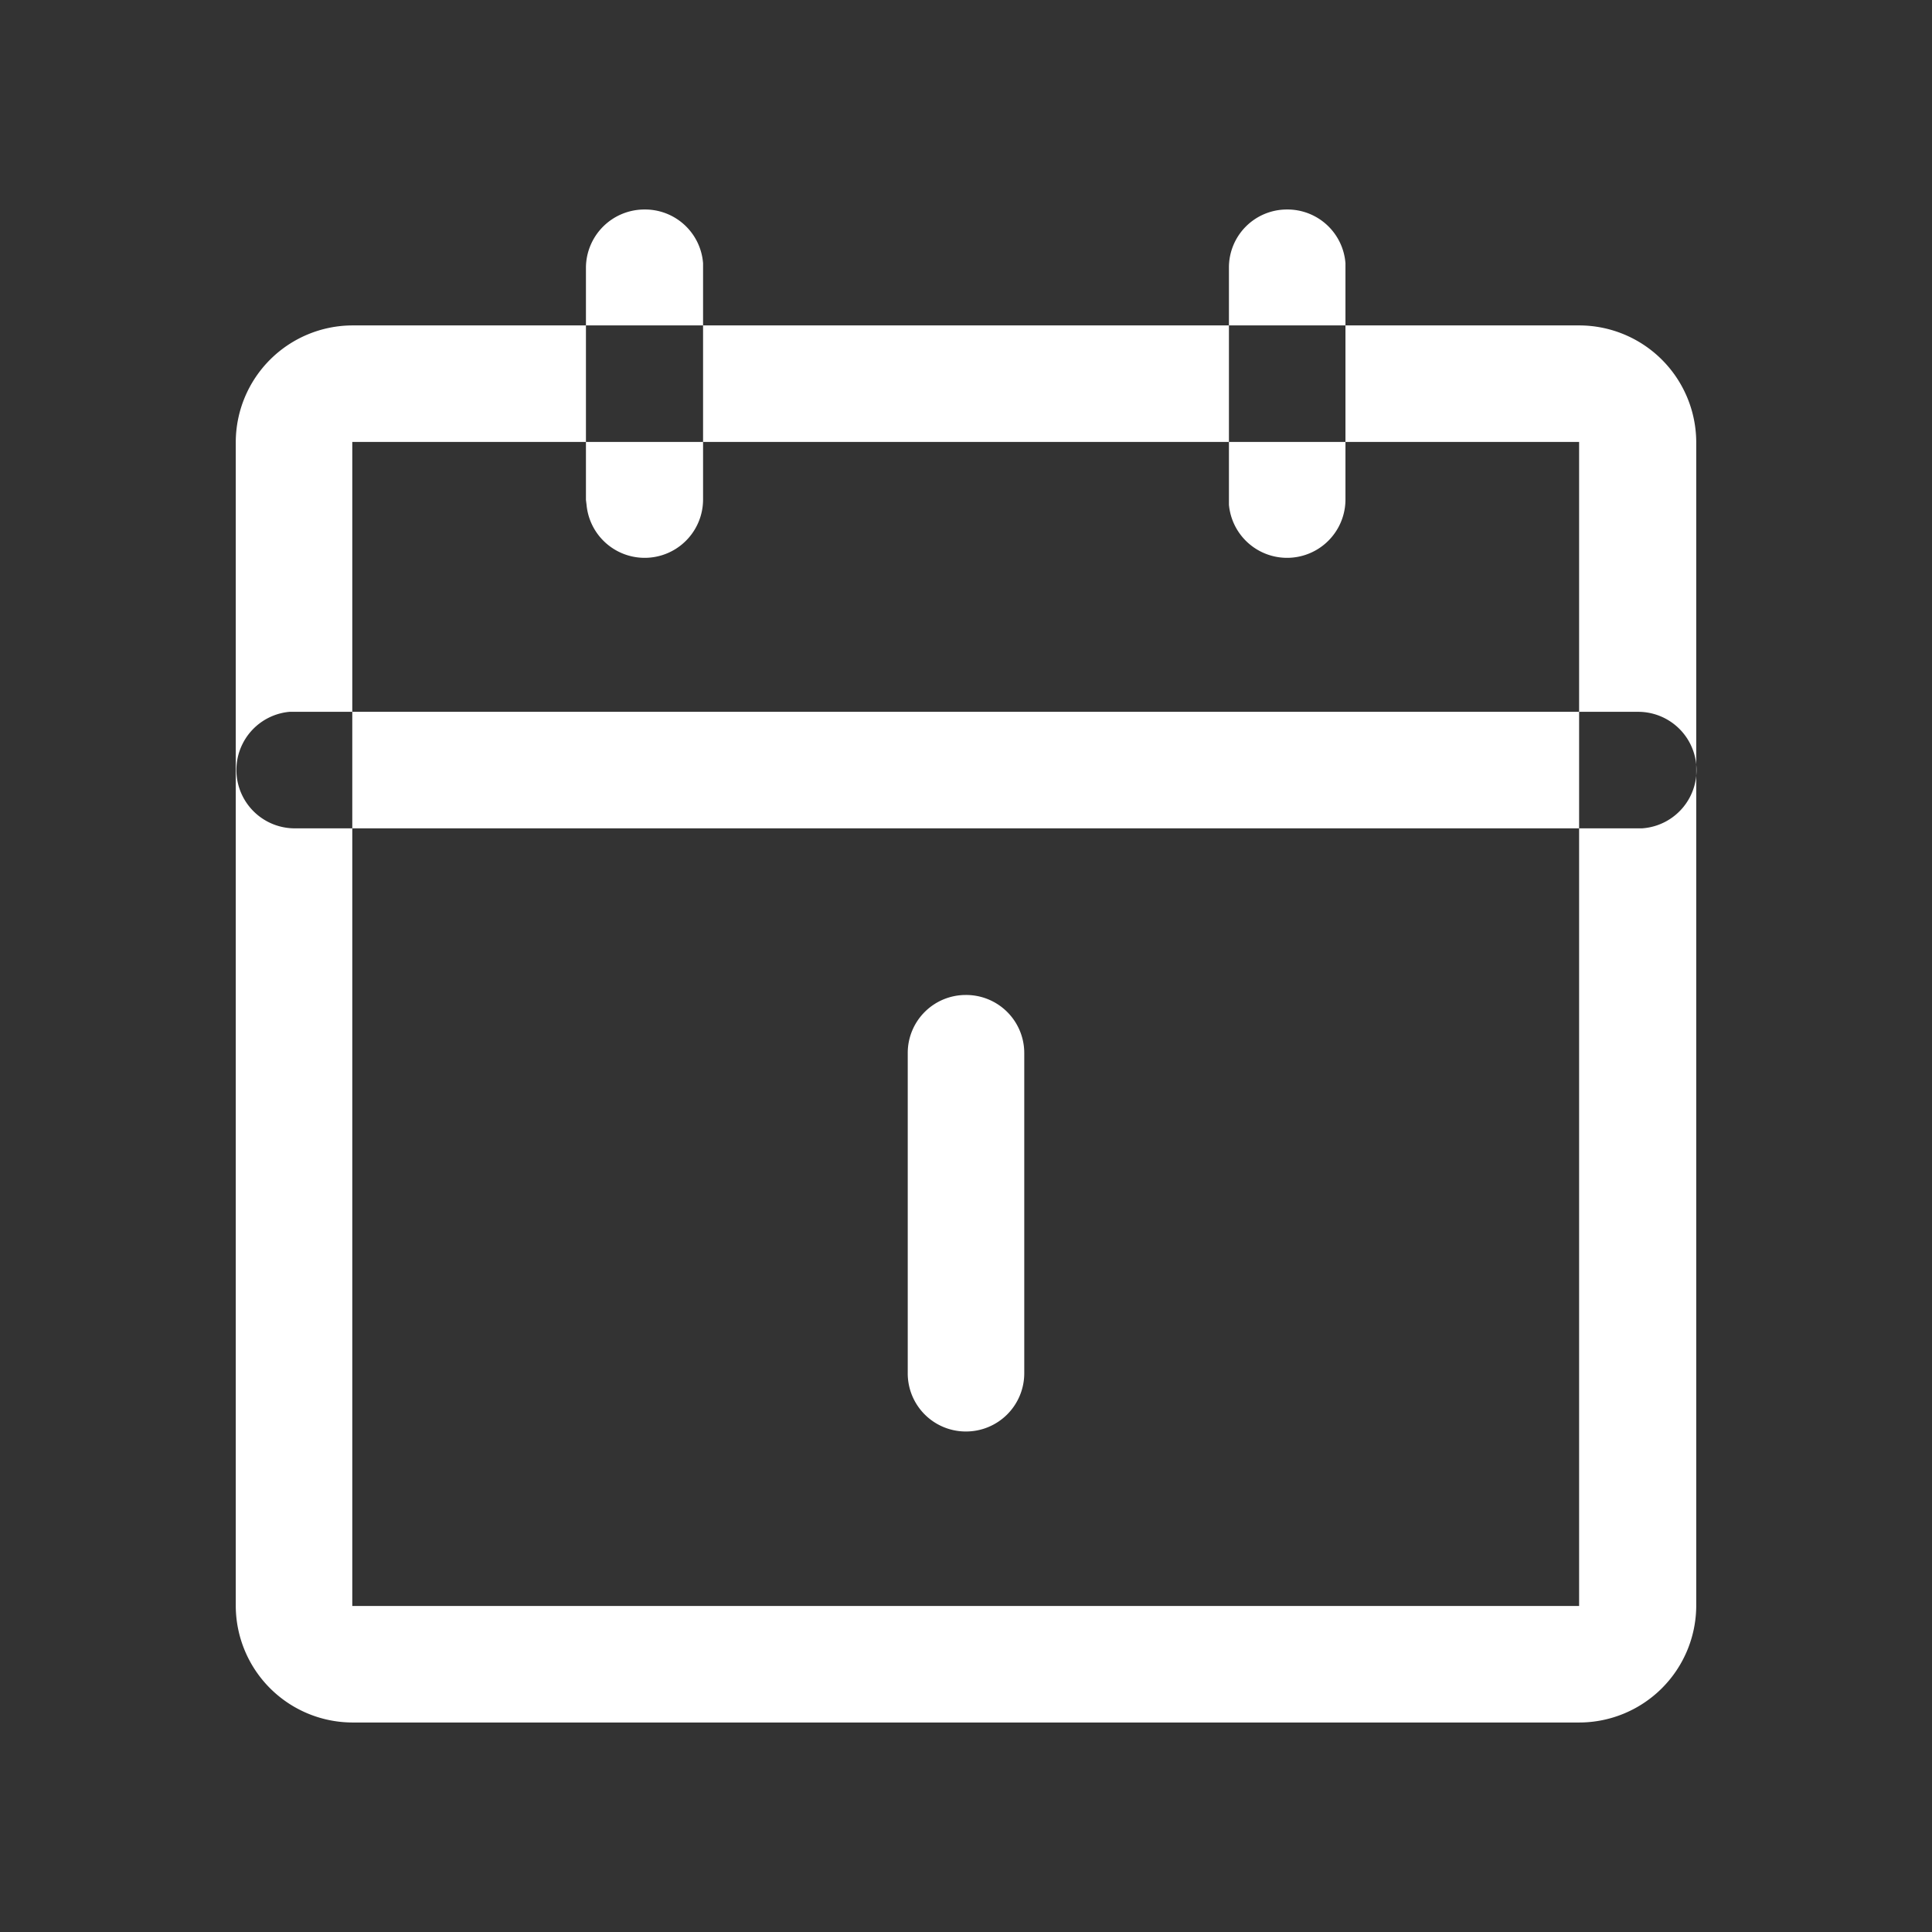 <svg xmlns="http://www.w3.org/2000/svg" width="32" height="32" viewBox="0 0 32 32">
  <rect x="0" y="0" width="32" height="32" fill="#333333" stroke="none"/>
  <defs>
    <style>
      .cls-1 {
        fill: #fff;
        fill-rule: evenodd;
      }
    </style>
  </defs>
  <path id="形状_926" data-name="形状 926" class="cls-1" d="M1875.64,4887.86h-20.32a1.938,1.938,0,0,0-1.93,1.93h0v19.28a1.938,1.938,0,0,0,1.93,1.93h20.32a1.94,1.94,0,0,0,1.94-1.93v-19.28A1.94,1.94,0,0,0,1875.64,4887.86Zm-20.32,1.93h20.32v19.28h-20.32v-19.28Zm21.29,4.47a0.966,0.966,0,0,1,.07,1.93h-22.32a0.967,0.967,0,0,1-.08-1.93h22.33Zm-16.45-8.32a0.963,0.963,0,0,1,.97.89v3.92a0.967,0.967,0,0,1-1.93.08l-0.01-.08v-3.85A0.969,0.969,0,0,1,1860.16,4885.94Zm10.64,0a0.963,0.963,0,0,1,.97.89v3.92a0.967,0.967,0,0,1-1.93.08v-3.93a0.96,0.96,0,0,1,.96-0.96h0Zm-5.32,20.24h0a0.962,0.962,0,0,1-.96-0.97v-5.3a0.96,0.96,0,0,1,.96-0.96h0a0.962,0.962,0,0,1,.97.96v5.3A0.965,0.965,0,0,1,1865.48,4906.18Z" transform="translate(-1849.485 -4882.47)"/>
</svg>
